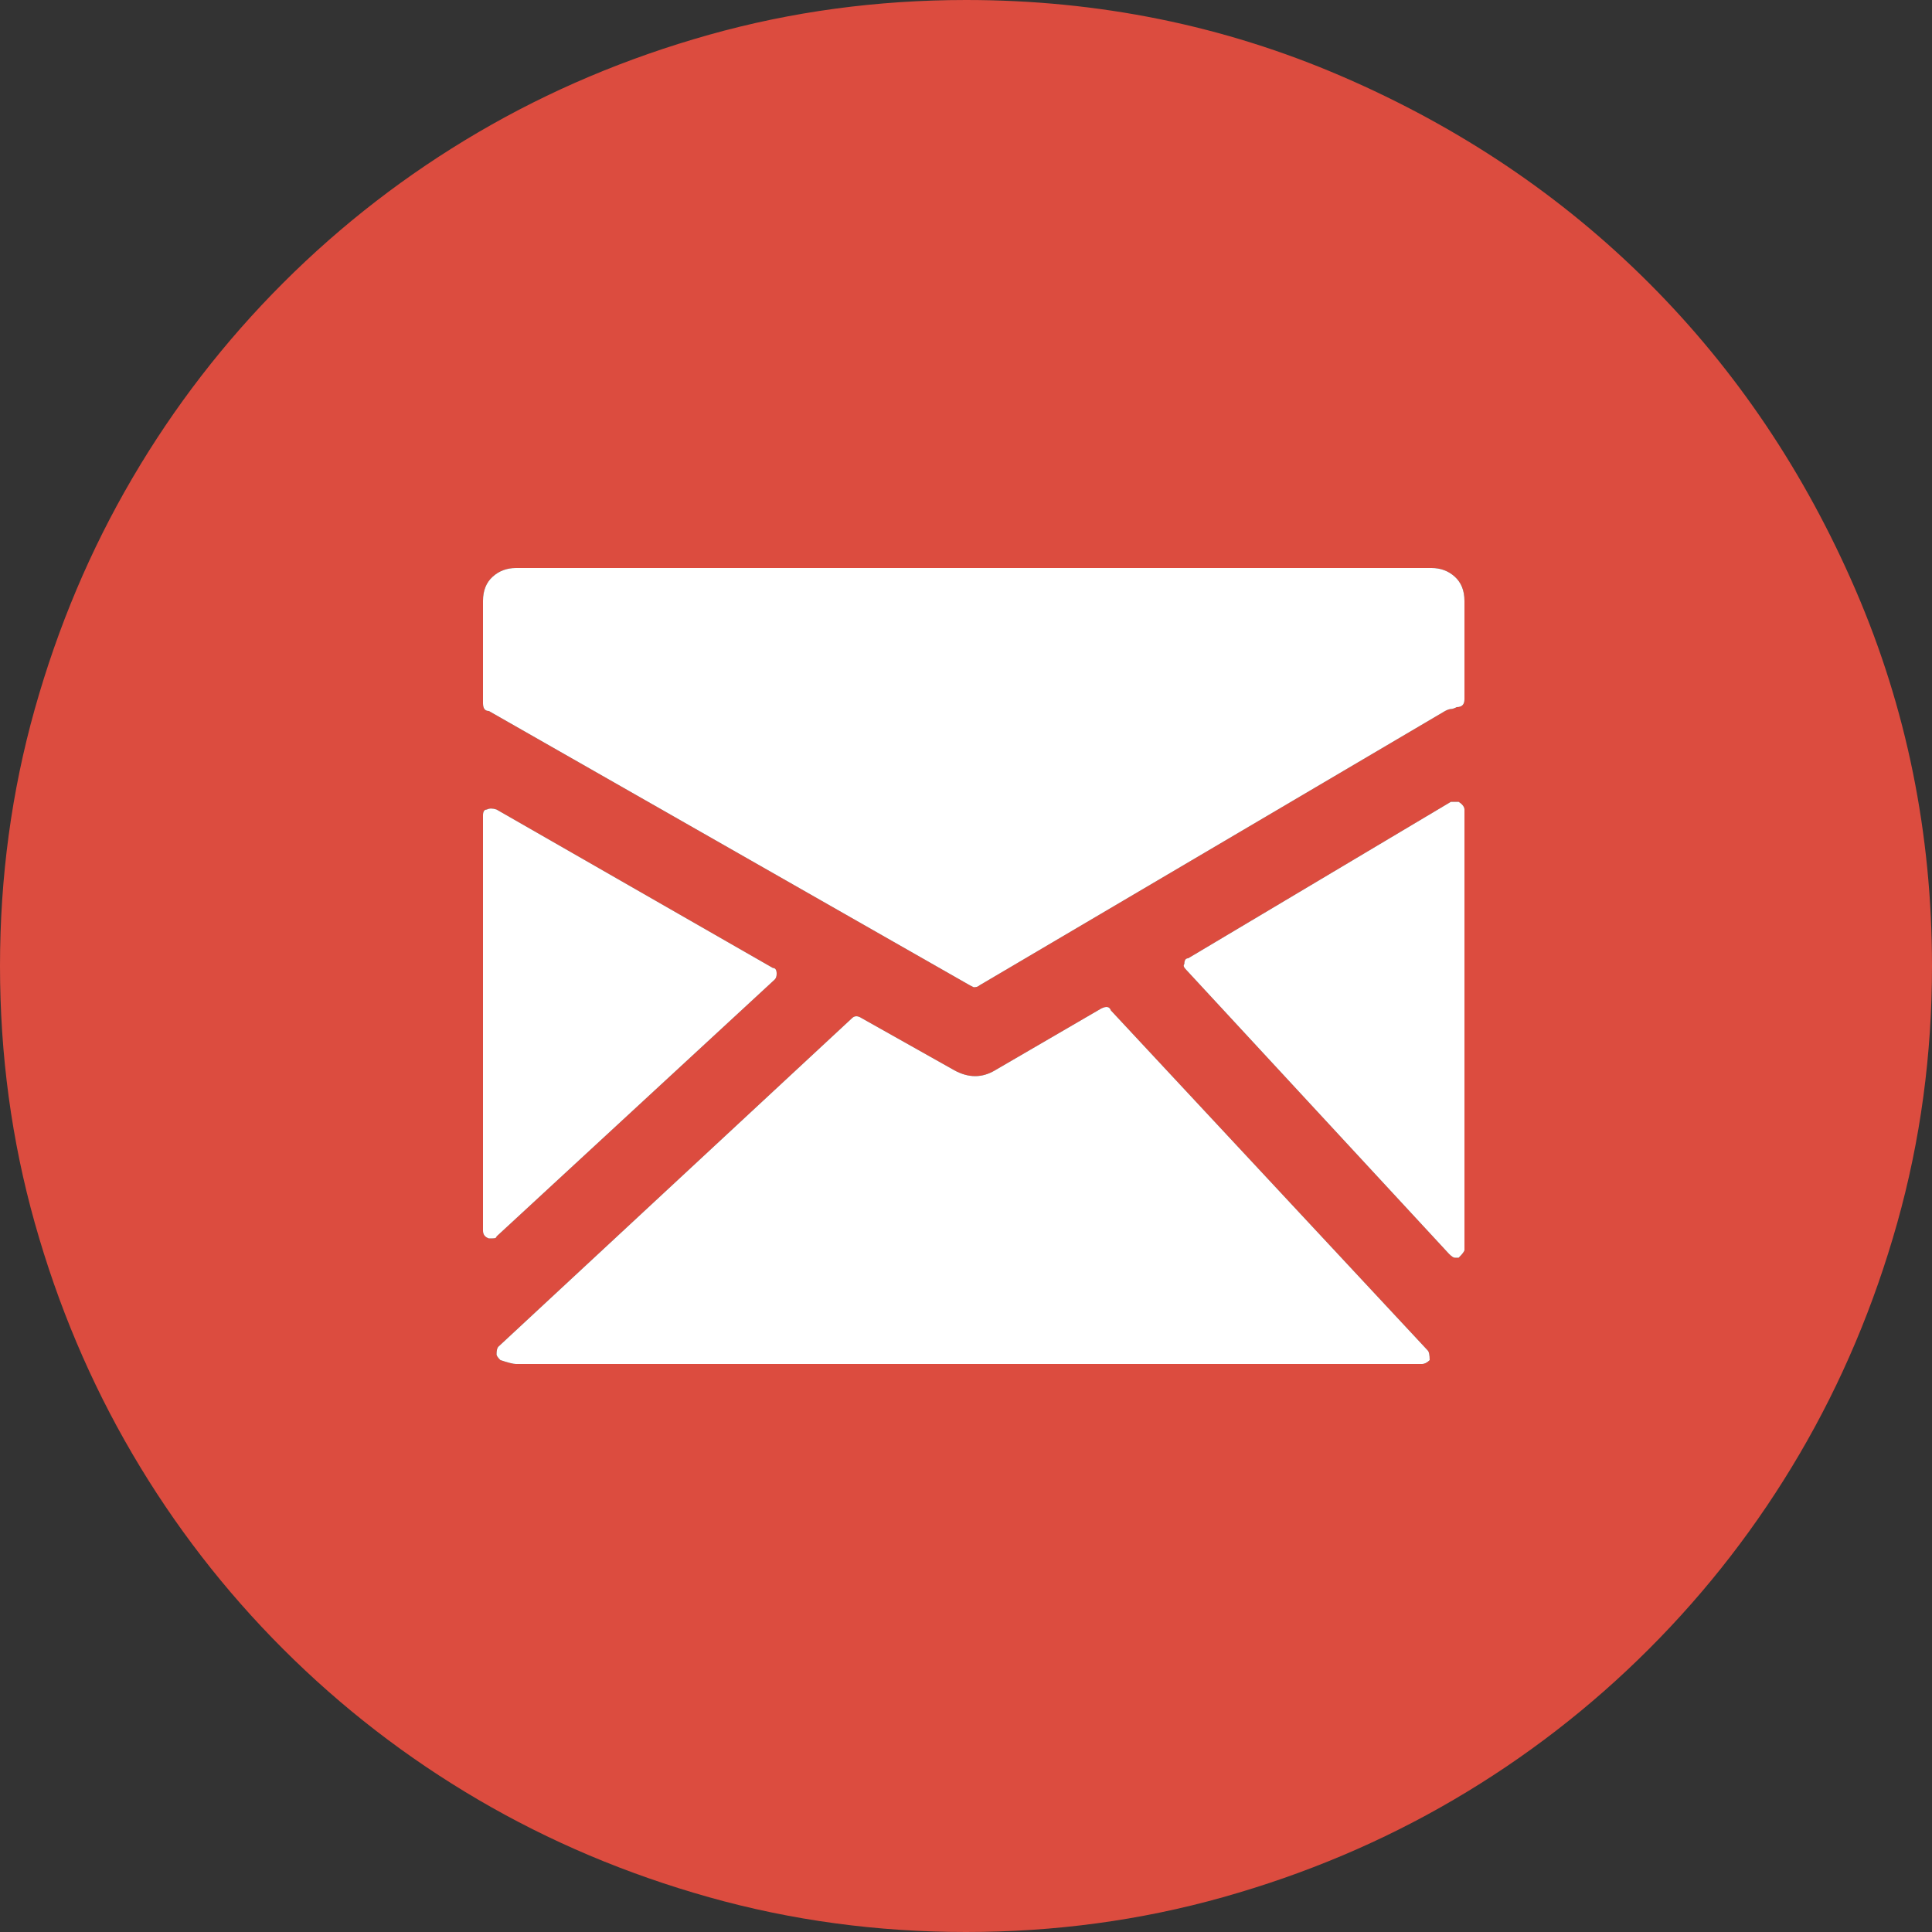 <?xml version="1.0" encoding="UTF-8"?> <svg xmlns="http://www.w3.org/2000/svg" width="22" height="22" viewBox="0 0 22 22" fill="none"><rect x="0" y="0" width="22" height="22" fill="#333333" stroke="none"/> <path d="M11 22C9.988 22 9.013 21.868 8.074 21.604C7.135 21.34 6.259 20.97 5.445 20.493C4.631 20.016 3.89 19.444 3.223 18.777C2.556 18.11 1.984 17.369 1.507 16.555C1.03 15.741 0.66 14.865 0.396 13.926C0.132 12.987 0 12.012 0 11C0 9.988 0.132 9.013 0.396 8.074C0.66 7.135 1.03 6.259 1.507 5.445C1.984 4.631 2.556 3.89 3.223 3.223C3.89 2.556 4.631 1.984 5.445 1.507C6.259 1.03 7.135 0.66 8.074 0.396C9.013 0.132 9.988 0 11 0C12.511 0 13.937 0.29 15.279 0.869C16.621 1.448 17.787 2.233 18.777 3.223C19.767 4.213 20.552 5.379 21.131 6.721C21.71 8.063 22 9.489 22 11C22 12.012 21.868 12.987 21.604 13.926C21.34 14.865 20.97 15.741 20.493 16.555C20.016 17.369 19.444 18.11 18.777 18.777C18.11 19.444 17.369 20.016 16.555 20.493C15.741 20.97 14.865 21.34 13.926 21.604C12.987 21.868 12.012 22 11 22ZM16.302 6.468H5.874C5.771 6.468 5.683 6.501 5.61 6.567C5.537 6.633 5.5 6.725 5.5 6.842V8.008C5.5 8.067 5.522 8.096 5.566 8.096L11.044 11.22L11.088 11.242C11.117 11.242 11.139 11.235 11.154 11.22L16.456 8.096C16.485 8.081 16.507 8.074 16.522 8.074C16.537 8.074 16.559 8.067 16.588 8.052C16.647 8.052 16.676 8.023 16.676 7.964V6.842C16.676 6.725 16.639 6.633 16.566 6.567C16.493 6.501 16.405 6.468 16.302 6.468ZM8.822 11.154C8.837 11.139 8.844 11.117 8.844 11.088C8.844 11.044 8.829 11.022 8.8 11.022L5.654 9.218C5.61 9.203 5.573 9.203 5.544 9.218C5.515 9.218 5.5 9.24 5.5 9.284V14.014C5.5 14.058 5.522 14.087 5.566 14.102H5.61C5.639 14.102 5.654 14.095 5.654 14.08L8.822 11.154ZM12.65 11.506C12.635 11.462 12.599 11.455 12.54 11.484L11.33 12.188C11.183 12.276 11.029 12.276 10.868 12.188L9.812 11.594C9.768 11.565 9.731 11.565 9.702 11.594L5.676 15.334C5.661 15.349 5.654 15.378 5.654 15.422C5.654 15.437 5.669 15.459 5.698 15.488C5.786 15.517 5.845 15.532 5.874 15.532H16.192C16.221 15.532 16.251 15.517 16.28 15.488C16.28 15.429 16.273 15.393 16.258 15.378L12.65 11.506ZM16.61 9.13H16.522L13.53 10.912C13.501 10.912 13.486 10.934 13.486 10.978C13.471 10.993 13.479 11.015 13.508 11.044L16.5 14.278C16.529 14.307 16.551 14.322 16.566 14.322H16.61C16.654 14.278 16.676 14.249 16.676 14.234V9.218C16.676 9.189 16.654 9.159 16.61 9.13Z" fill="#DC4C3F"></path> <path d="M16.302 6.468H5.874C5.771 6.468 5.683 6.501 5.61 6.567C5.537 6.633 5.5 6.725 5.5 6.842V8.008C5.5 8.067 5.522 8.096 5.566 8.096L11.044 11.22L11.088 11.242C11.117 11.242 11.139 11.235 11.154 11.22L16.456 8.096C16.485 8.081 16.507 8.074 16.522 8.074C16.537 8.074 16.559 8.067 16.588 8.052C16.647 8.052 16.676 8.023 16.676 7.964V6.842C16.676 6.725 16.639 6.633 16.566 6.567C16.493 6.501 16.405 6.468 16.302 6.468Z" fill="white"></path> <path d="M8.822 11.154C8.837 11.139 8.844 11.117 8.844 11.088C8.844 11.044 8.829 11.022 8.8 11.022L5.654 9.218C5.61 9.203 5.573 9.203 5.544 9.218C5.515 9.218 5.5 9.24 5.5 9.284V14.014C5.5 14.058 5.522 14.087 5.566 14.102H5.61C5.639 14.102 5.654 14.095 5.654 14.08L8.822 11.154Z" fill="white"></path> <path d="M12.65 11.506C12.635 11.462 12.599 11.455 12.54 11.484L11.33 12.188C11.183 12.276 11.029 12.276 10.868 12.188L9.812 11.594C9.768 11.565 9.731 11.565 9.702 11.594L5.676 15.334C5.661 15.349 5.654 15.378 5.654 15.422C5.654 15.437 5.669 15.459 5.698 15.488C5.786 15.517 5.845 15.532 5.874 15.532H16.192C16.221 15.532 16.251 15.517 16.28 15.488C16.28 15.429 16.273 15.393 16.258 15.378L12.65 11.506Z" fill="white"></path> <path d="M16.61 9.13H16.522L13.53 10.912C13.501 10.912 13.486 10.934 13.486 10.978C13.471 10.993 13.479 11.015 13.508 11.044L16.5 14.278C16.529 14.307 16.551 14.322 16.566 14.322H16.61C16.654 14.278 16.676 14.249 16.676 14.234V9.218C16.676 9.189 16.654 9.159 16.61 9.13Z" fill="white"></path> </svg> 